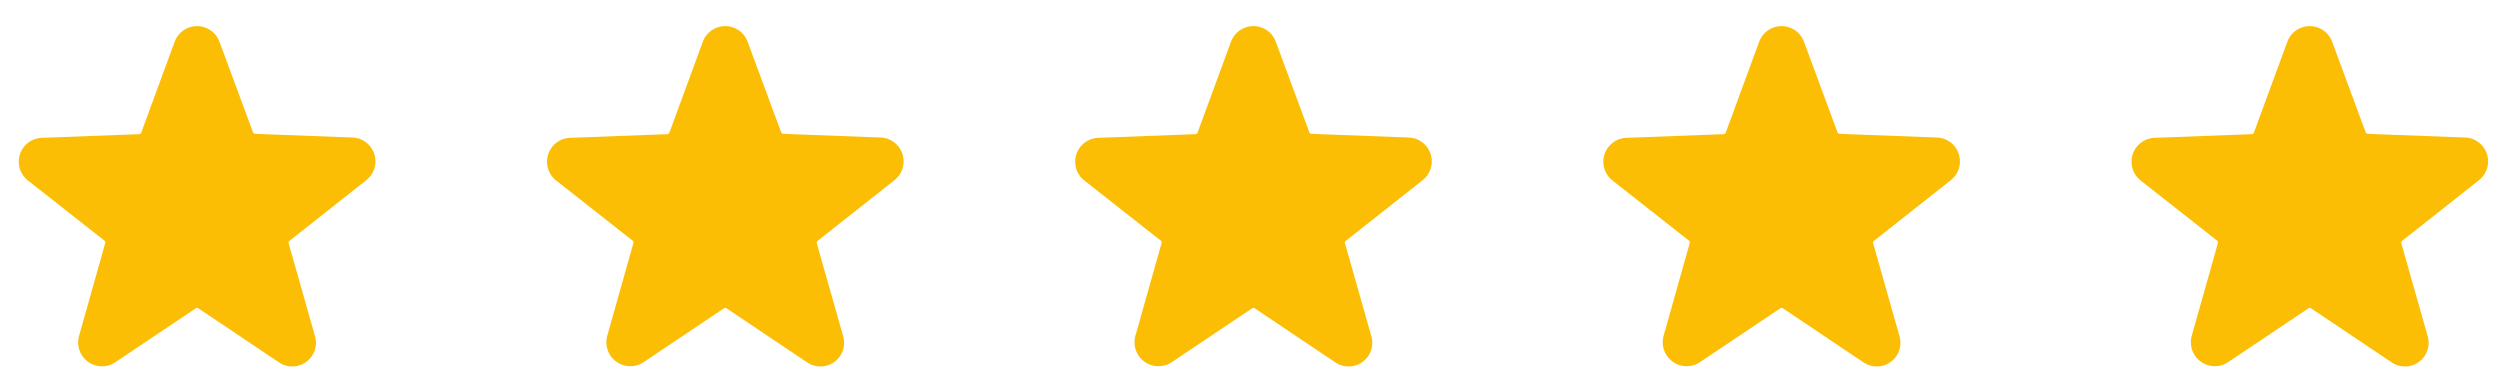 <svg width="71" height="11" fill="none" xmlns="http://www.w3.org/2000/svg"><path d="M10.389 5.127a.678.678 0 00-.394-1.222l-2.75-.104a.07.07 0 01-.061-.046l-.95-2.566a.678.678 0 00-1.275 0l-.947 2.575a.07.07 0 01-.061.046l-2.75.104a.678.678 0 00-.394 1.222l2.157 1.696a.07.07 0 01.024.074l-.742 2.63a.678.678 0 001.033.749l2.28-1.528a.067.067 0 01.076 0l2.279 1.528a.672.672 0 001.033-.733l-.749-2.64a.067.067 0 01.025-.074l2.166-1.71zm15 0a.678.678 0 00-.394-1.222l-2.75-.104a.07.07 0 01-.061-.046l-.95-2.566a.678.678 0 00-1.275 0l-.947 2.575a.07.07 0 01-.061.046l-2.75.104a.679.679 0 00-.394 1.222l2.157 1.696a.07.07 0 01.024.074l-.742 2.63a.68.68 0 001.033.749l2.28-1.528a.067.067 0 01.076 0l2.279 1.528a.672.672 0 001.033-.733l-.749-2.64a.067.067 0 01.025-.074l2.166-1.71zm15 0a.678.678 0 00-.394-1.222l-2.75-.104a.07.07 0 01-.061-.046l-.95-2.566a.678.678 0 00-1.275 0l-.947 2.575a.07.07 0 01-.061.046l-2.75.104a.679.679 0 00-.394 1.222l2.157 1.696a.07.07 0 01.024.074l-.742 2.63a.68.68 0 001.033.749l2.28-1.528a.067.067 0 01.076 0l2.279 1.528a.672.672 0 001.033-.733l-.749-2.64a.067.067 0 01.025-.074l2.166-1.71zm15 0a.678.678 0 00-.394-1.222l-2.75-.104a.07.07 0 01-.061-.046l-.95-2.566a.678.678 0 00-1.275 0l-.947 2.575a.07.07 0 01-.061.046l-2.75.104a.679.679 0 00-.394 1.222l2.157 1.696a.07.07 0 01.024.074l-.742 2.63a.68.68 0 001.033.749l2.28-1.528a.067.067 0 01.076 0l2.279 1.528a.672.672 0 001.033-.733l-.749-2.64a.067.067 0 01.025-.074l2.166-1.71zm15 0a.678.678 0 00-.394-1.222l-2.75-.104a.07.07 0 01-.061-.046l-.95-2.566a.678.678 0 00-1.275 0l-.947 2.575a.07.07 0 01-.061.046l-2.75.104a.679.679 0 00-.394 1.222l2.157 1.696a.07.07 0 01.024.074l-.742 2.63a.68.68 0 001.033.749l2.28-1.528a.067.067 0 01.076 0l2.279 1.528a.672.672 0 001.033-.733l-.749-2.64a.067.067 0 01.025-.074l2.166-1.71z" fill="#FBBE05"/></svg>